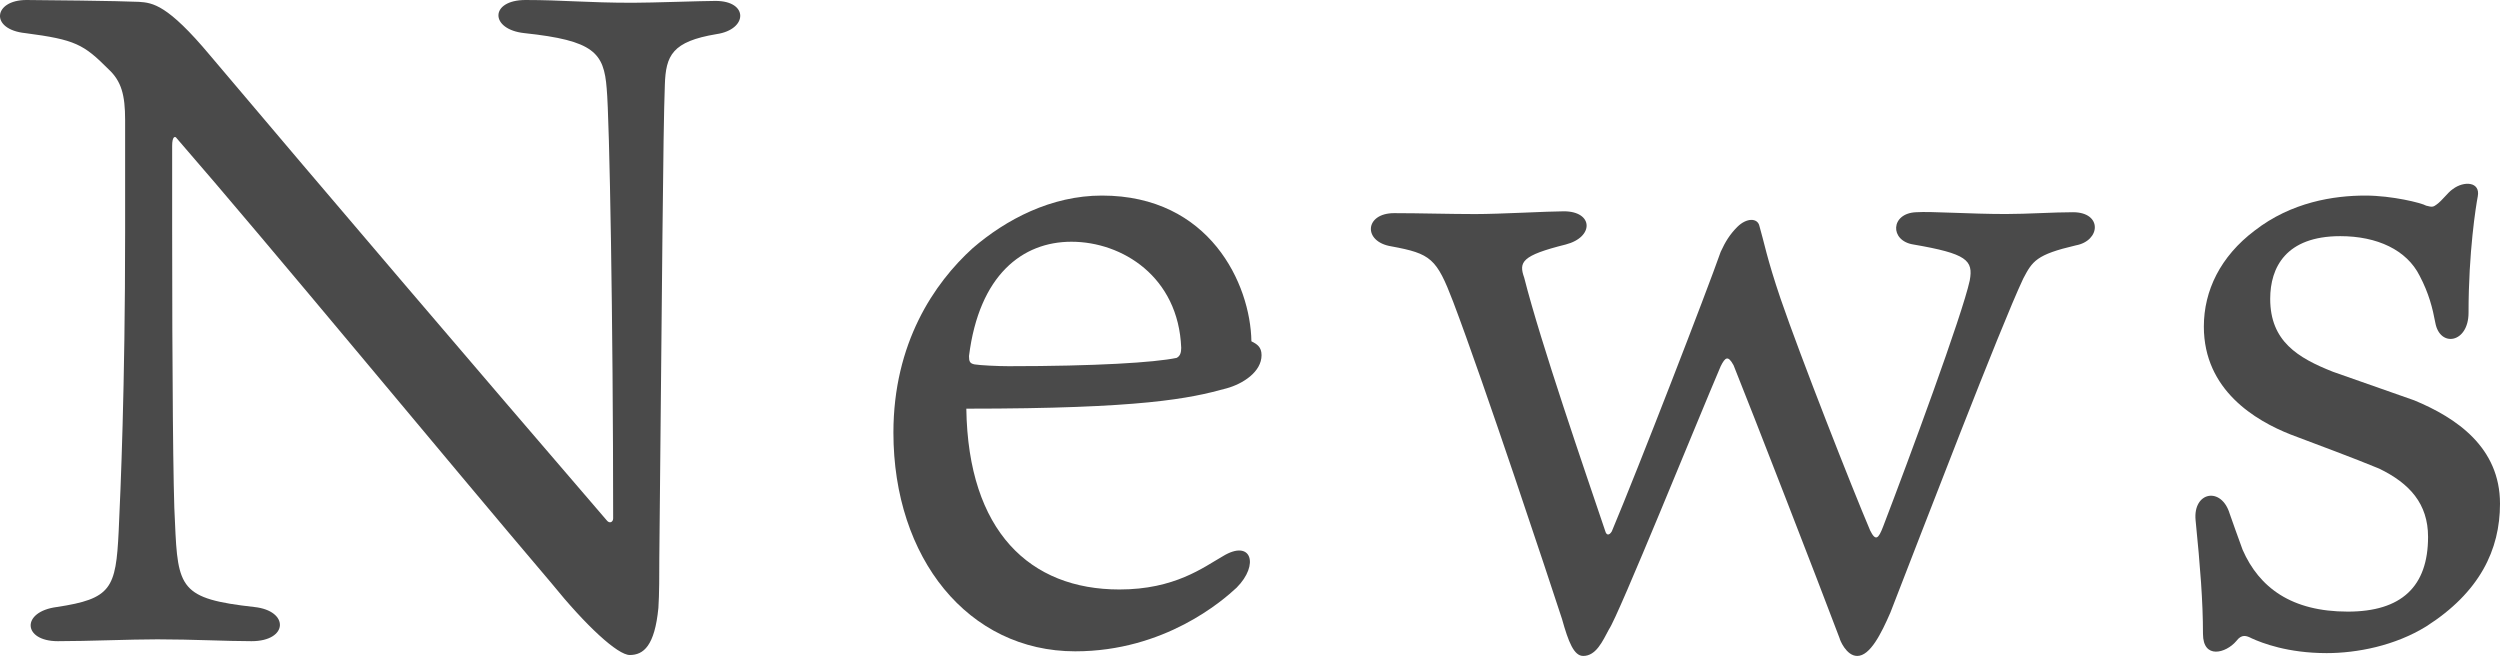 <?xml version="1.0" encoding="utf-8"?>
<!-- Generator: Adobe Illustrator 15.0.0, SVG Export Plug-In . SVG Version: 6.00 Build 0)  -->
<!DOCTYPE svg PUBLIC "-//W3C//DTD SVG 1.1//EN" "http://www.w3.org/Graphics/SVG/1.1/DTD/svg11.dtd">
<svg version="1.1" id="レイヤー_1" xmlns="http://www.w3.org/2000/svg" xmlns:xlink="http://www.w3.org/1999/xlink" x="0px"
	 y="0px" width="48.793px" height="12.802px" viewBox="0 0 48.793 12.802" enable-background="new 0 0 48.793 12.802"
	 xml:space="preserve">
<path fill="#34958D" d="M-236.527-74.809c-0.84-0.86-3.51-2.63-4.19-2.87c-0.67-0.23-1.56,0.41-1.86,1.29
	c-0.31,0.87-0.73,0.75-0.73,0.75s-1.61-0.819-4.37-4.39c-2.77-3.58-3.24-5.44-3.24-5.44s-0.04-0.47,0.8-0.649
	c0.85-0.17,1.58-1.021,1.48-1.78c-0.1-0.771-1.24-3.94-1.89-4.979c-0.64-1.041-2.07-0.67-2.39-0.451
	c-0.33,0.211-3.74,2.141-3.1,6.351c0.64,4.21,2.47,7.7,4.56,10.399c2.1,2.711,4.95,5.261,8.66,6.66c3.7,1.4,6.03-1.93,6.27-2.24
	C-236.277-72.469-235.697-73.948-236.527-74.809z"/>
<g>
	<path fill="#4A4A4A" d="M3.36,2.845v1.639c0,2.664,0.019,5.203,0.055,5.707c0.054,1.297,0.107,1.495,1.548,1.656
		c0.685,0.072,0.666,0.667-0.054,0.667c-0.486,0-1.152-0.036-1.837-0.036c-0.54,0-1.351,0.036-1.944,0.036
		c-0.685,0-0.721-0.576-0.018-0.667c1.062-0.161,1.152-0.359,1.206-1.476C2.353,9.579,2.442,7.58,2.442,4.537V2.341
		c0-0.486-0.072-0.756-0.324-0.99C1.632,0.864,1.47,0.774,0.498,0.647C-0.205,0.576-0.132,0,0.516,0
		c0.252,0,1.837,0.018,2.196,0.036C2.982,0.054,3.271,0.09,4.099,1.08c2.251,2.665,5.186,6.104,7.742,9.075
		c0.055,0.072,0.126,0.035,0.126-0.037c0-3.799-0.071-7.813-0.126-8.39c-0.054-0.702-0.252-0.937-1.603-1.081
		C9.555,0.576,9.555,0,10.257,0c0.72,0,1.206,0.054,2.089,0.054c0.378,0,1.368-0.036,1.62-0.036c0.648,0,0.63,0.559,0.018,0.648
		c-0.864,0.144-0.99,0.414-1.008,0.99c-0.036,0.937-0.054,3.907-0.108,9.237c0,0.27,0,0.72-0.018,0.972
		c-0.072,0.738-0.288,0.919-0.559,0.919c-0.233,0-0.846-0.559-1.53-1.404C8.708,8.966,5.251,4.771,3.45,2.7
		C3.415,2.646,3.36,2.665,3.36,2.845z"/>
	<path fill="#4A4A4A" d="M21.848,11.505c1.08,0,1.638-0.432,2.017-0.648c0.558-0.342,0.72,0.162,0.27,0.613
		c-0.27,0.252-1.404,1.242-3.15,1.242c-2.089,0-3.548-1.818-3.548-4.268c0-1.746,0.793-2.917,1.549-3.602
		c0.648-0.558,1.53-1.025,2.521-1.025c2.106,0,2.899,1.729,2.917,2.844c0.108,0.055,0.198,0.109,0.198,0.271
		c0,0.324-0.36,0.559-0.685,0.648c-0.72,0.198-1.638,0.396-5.077,0.396C18.895,10.371,20.101,11.505,21.848,11.505z M19.021,7.112
		c0.107,0.018,0.45,0.035,0.666,0.035c1.692,0,2.845-0.071,3.277-0.162c0.071-0.035,0.09-0.107,0.09-0.197
		c-0.054-1.387-1.152-2.07-2.143-2.07c-0.954,0-1.801,0.647-1.999,2.232C18.912,7.058,18.931,7.094,19.021,7.112z"/>
	<path fill="#4A4A4A" d="M31.332,10.371c0.019,0.071,0.072,0.09,0.126,0c0.522-1.243,1.854-4.682,2.125-5.456
		c0.09-0.197,0.18-0.342,0.324-0.486c0.18-0.18,0.396-0.18,0.432-0.018c0.09,0.307,0.145,0.631,0.414,1.422
		c0.396,1.152,1.387,3.674,1.747,4.52c0.107,0.217,0.162,0.162,0.252-0.072c0.504-1.314,1.549-4.141,1.692-4.807
		c0.072-0.396-0.054-0.522-1.099-0.702c-0.468-0.072-0.45-0.612,0.055-0.63c0.288-0.019,1.044,0.035,1.746,0.035
		c0.433,0,0.918-0.035,1.314-0.035c0.576,0,0.54,0.558,0.054,0.647c-0.773,0.181-0.846,0.306-1.026,0.648
		c-0.45,0.954-1.962,4.897-2.593,6.519c-0.18,0.414-0.396,0.846-0.647,0.846c-0.217,0-0.343-0.324-0.343-0.342
		c-0.414-1.099-1.729-4.484-2.07-5.33c-0.108-0.198-0.162-0.162-0.252,0.018c-0.433,1.009-1.999,4.88-2.179,5.132
		c-0.126,0.234-0.252,0.522-0.504,0.522c-0.181,0-0.288-0.27-0.414-0.721c-0.252-0.773-1.53-4.627-2.125-6.193
		c-0.324-0.846-0.432-0.937-1.206-1.08c-0.559-0.09-0.522-0.648,0.054-0.648c0.504,0,1.08,0.018,1.585,0.018
		c0.485,0,1.422-0.054,1.729-0.054c0.576,0,0.594,0.504,0.035,0.648c-0.864,0.216-0.918,0.342-0.81,0.647
		C30.072,6.698,30.937,9.2,31.332,10.371z"/>
	<path fill="#4A4A4A" d="M47.118,7.813c0.828,0.343,1.675,0.919,1.675,2.018c0,0.9-0.396,1.729-1.44,2.395
		c-0.612,0.378-1.351,0.521-1.944,0.521c-0.757,0-1.261-0.197-1.459-0.287c-0.107-0.055-0.198-0.09-0.306,0.054
		c-0.198,0.233-0.648,0.36-0.648-0.144c0-0.631-0.054-1.314-0.144-2.215c-0.055-0.559,0.504-0.666,0.666-0.127
		c0.036,0.108,0.18,0.505,0.252,0.703c0.324,0.738,0.954,1.206,2.053,1.206c1.044,0,1.566-0.486,1.566-1.458
		c0-0.648-0.36-1.045-0.954-1.333c-0.522-0.216-1.207-0.468-1.729-0.666c-0.685-0.271-1.693-0.864-1.693-2.106
		c0-0.703,0.324-1.369,0.991-1.873c0.72-0.559,1.548-0.684,2.16-0.684c0.522,0,1.099,0.144,1.188,0.197
		c0.126,0.036,0.144,0.019,0.198-0.018c0.126-0.09,0.216-0.234,0.324-0.307c0.216-0.162,0.54-0.144,0.485,0.145
		c-0.035,0.18-0.18,1.08-0.18,2.269c0,0.595-0.559,0.685-0.648,0.198c-0.054-0.288-0.126-0.576-0.306-0.918
		c-0.252-0.504-0.828-0.774-1.549-0.774c-1.063,0-1.368,0.612-1.368,1.224c0,0.828,0.54,1.152,1.225,1.423L47.118,7.813z"/>
</g>
</svg>
